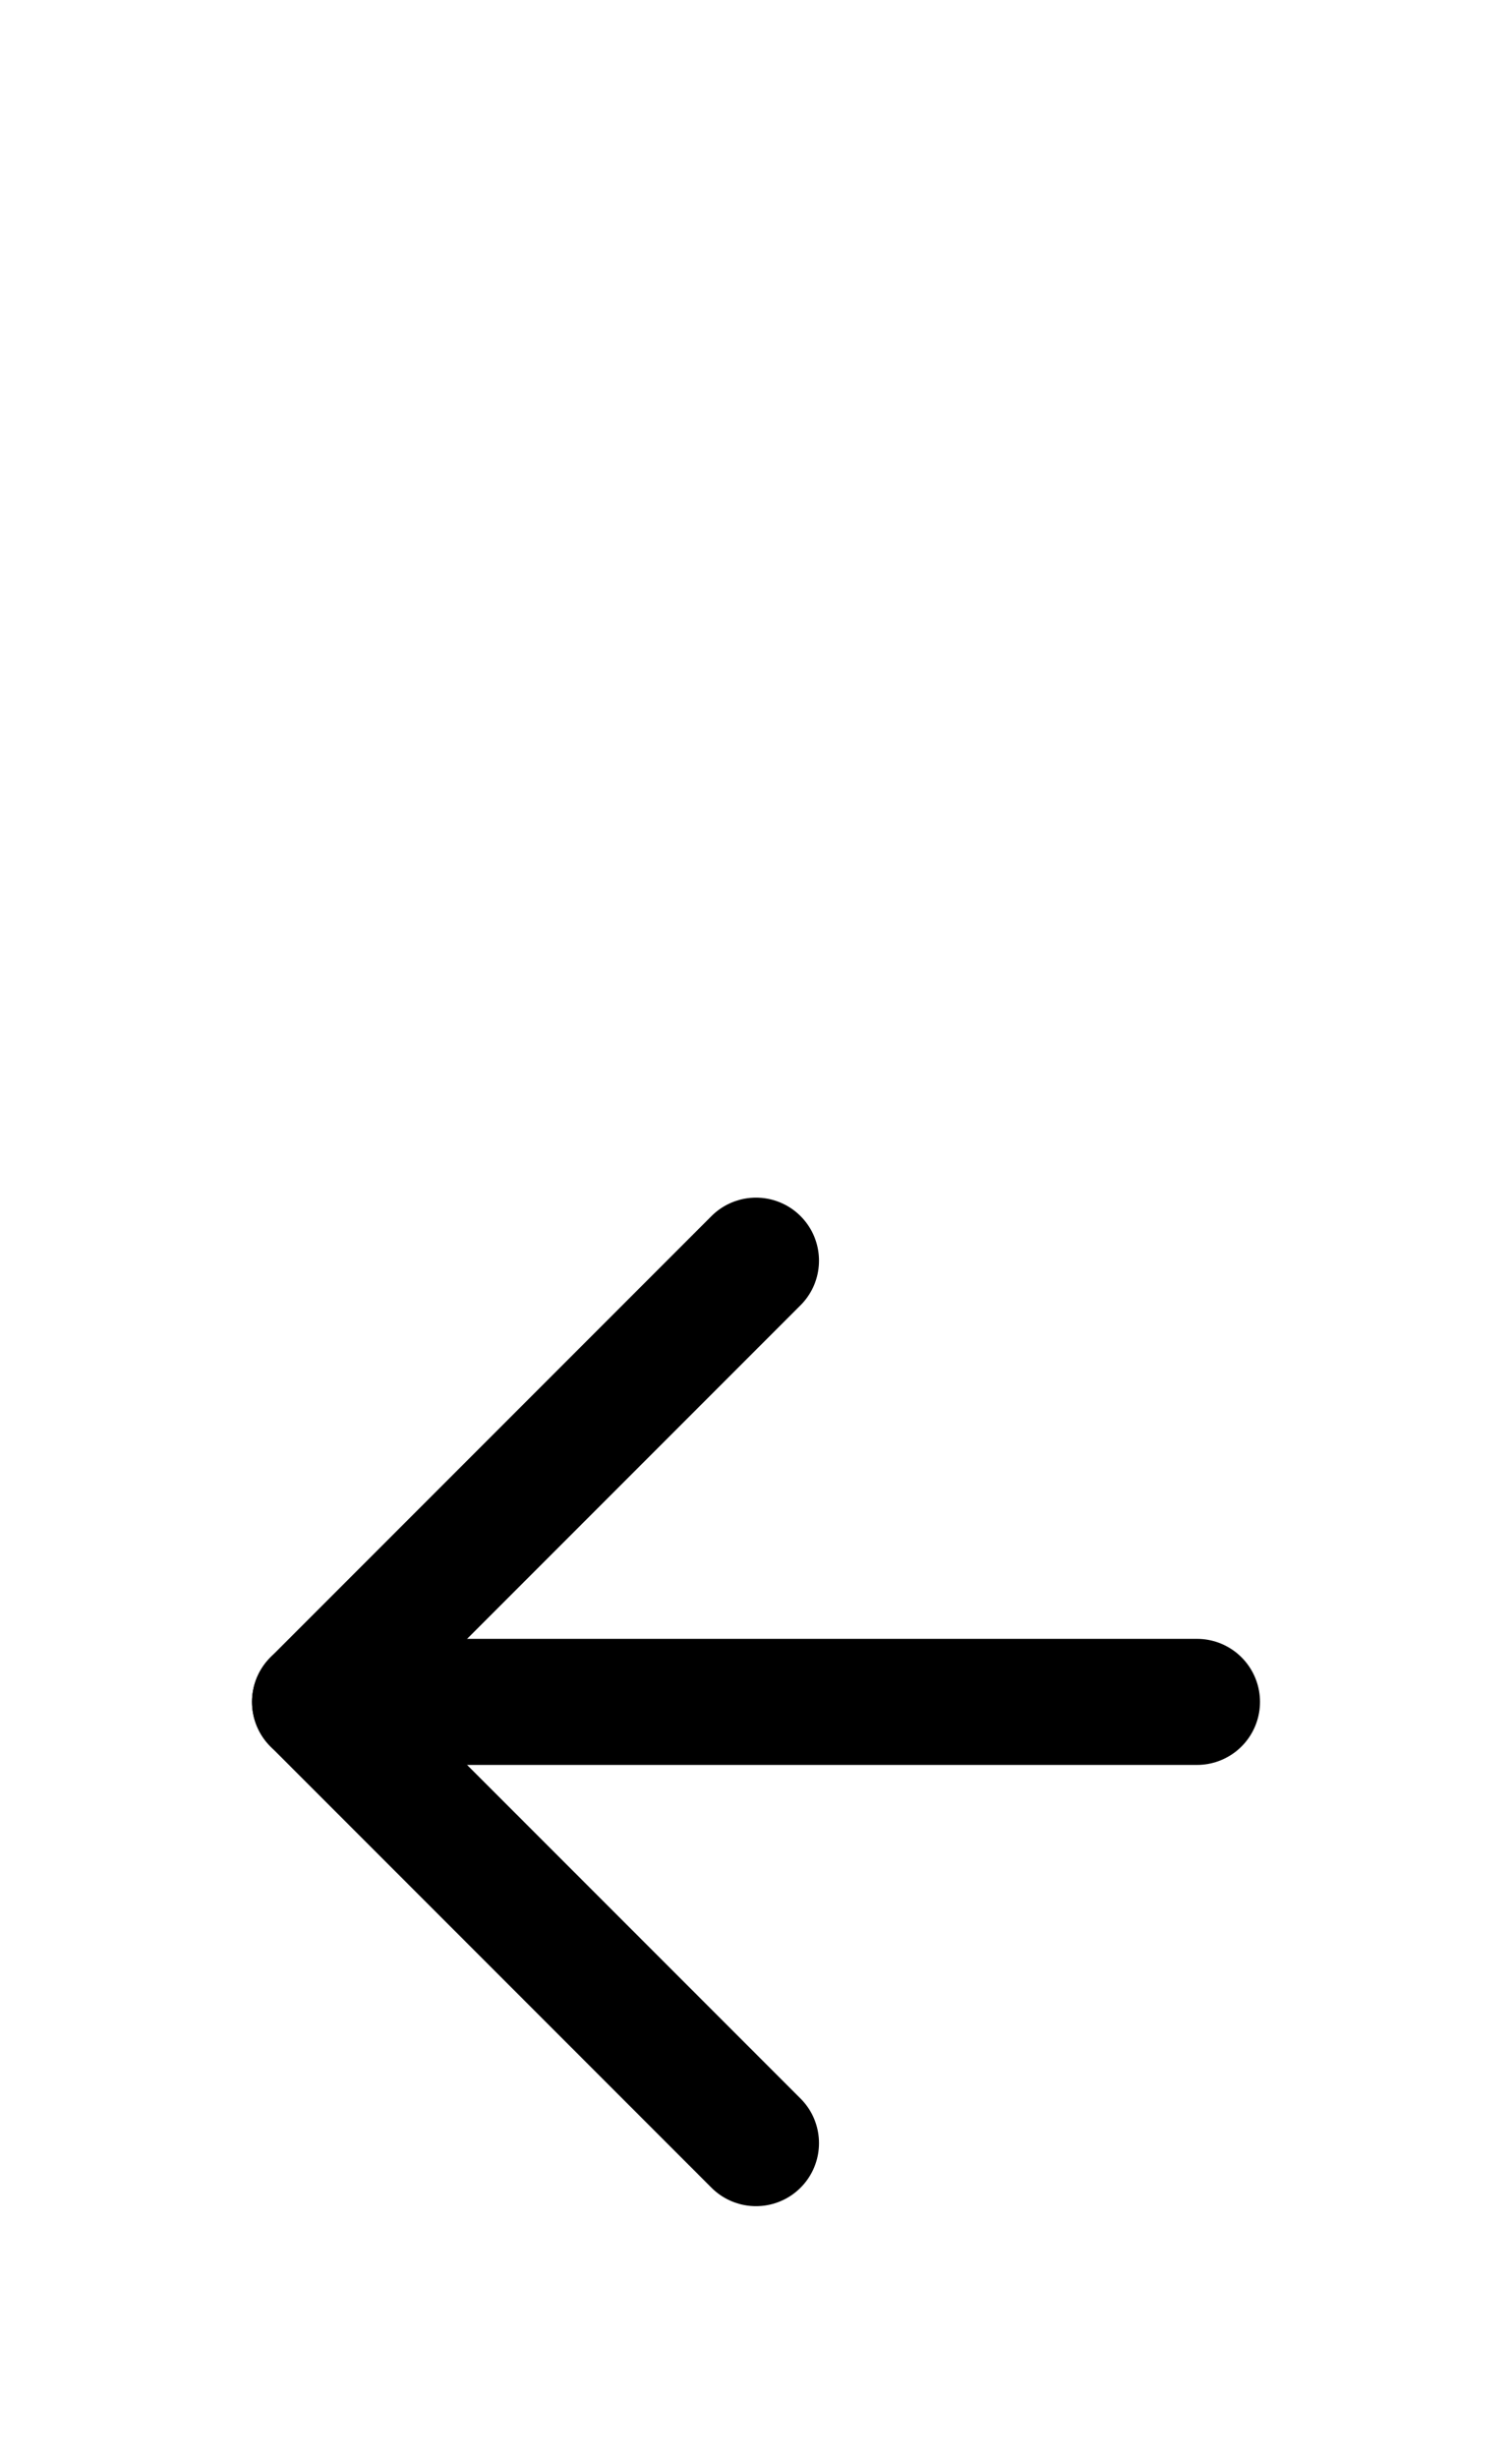 <svg width="24" height="39" viewBox="0 0 24 39" fill="none" stroke="#000" stroke-width="2" stroke-linecap="round" stroke-linejoin="round" xmlns="http://www.w3.org/2000/svg">
  <g transform="translate(0,15)">
    <line x1="19" y1="12" x2="5" y2="12"/>
    <polyline points="12 5 5 12 12 19"/>
  </g>
</svg>